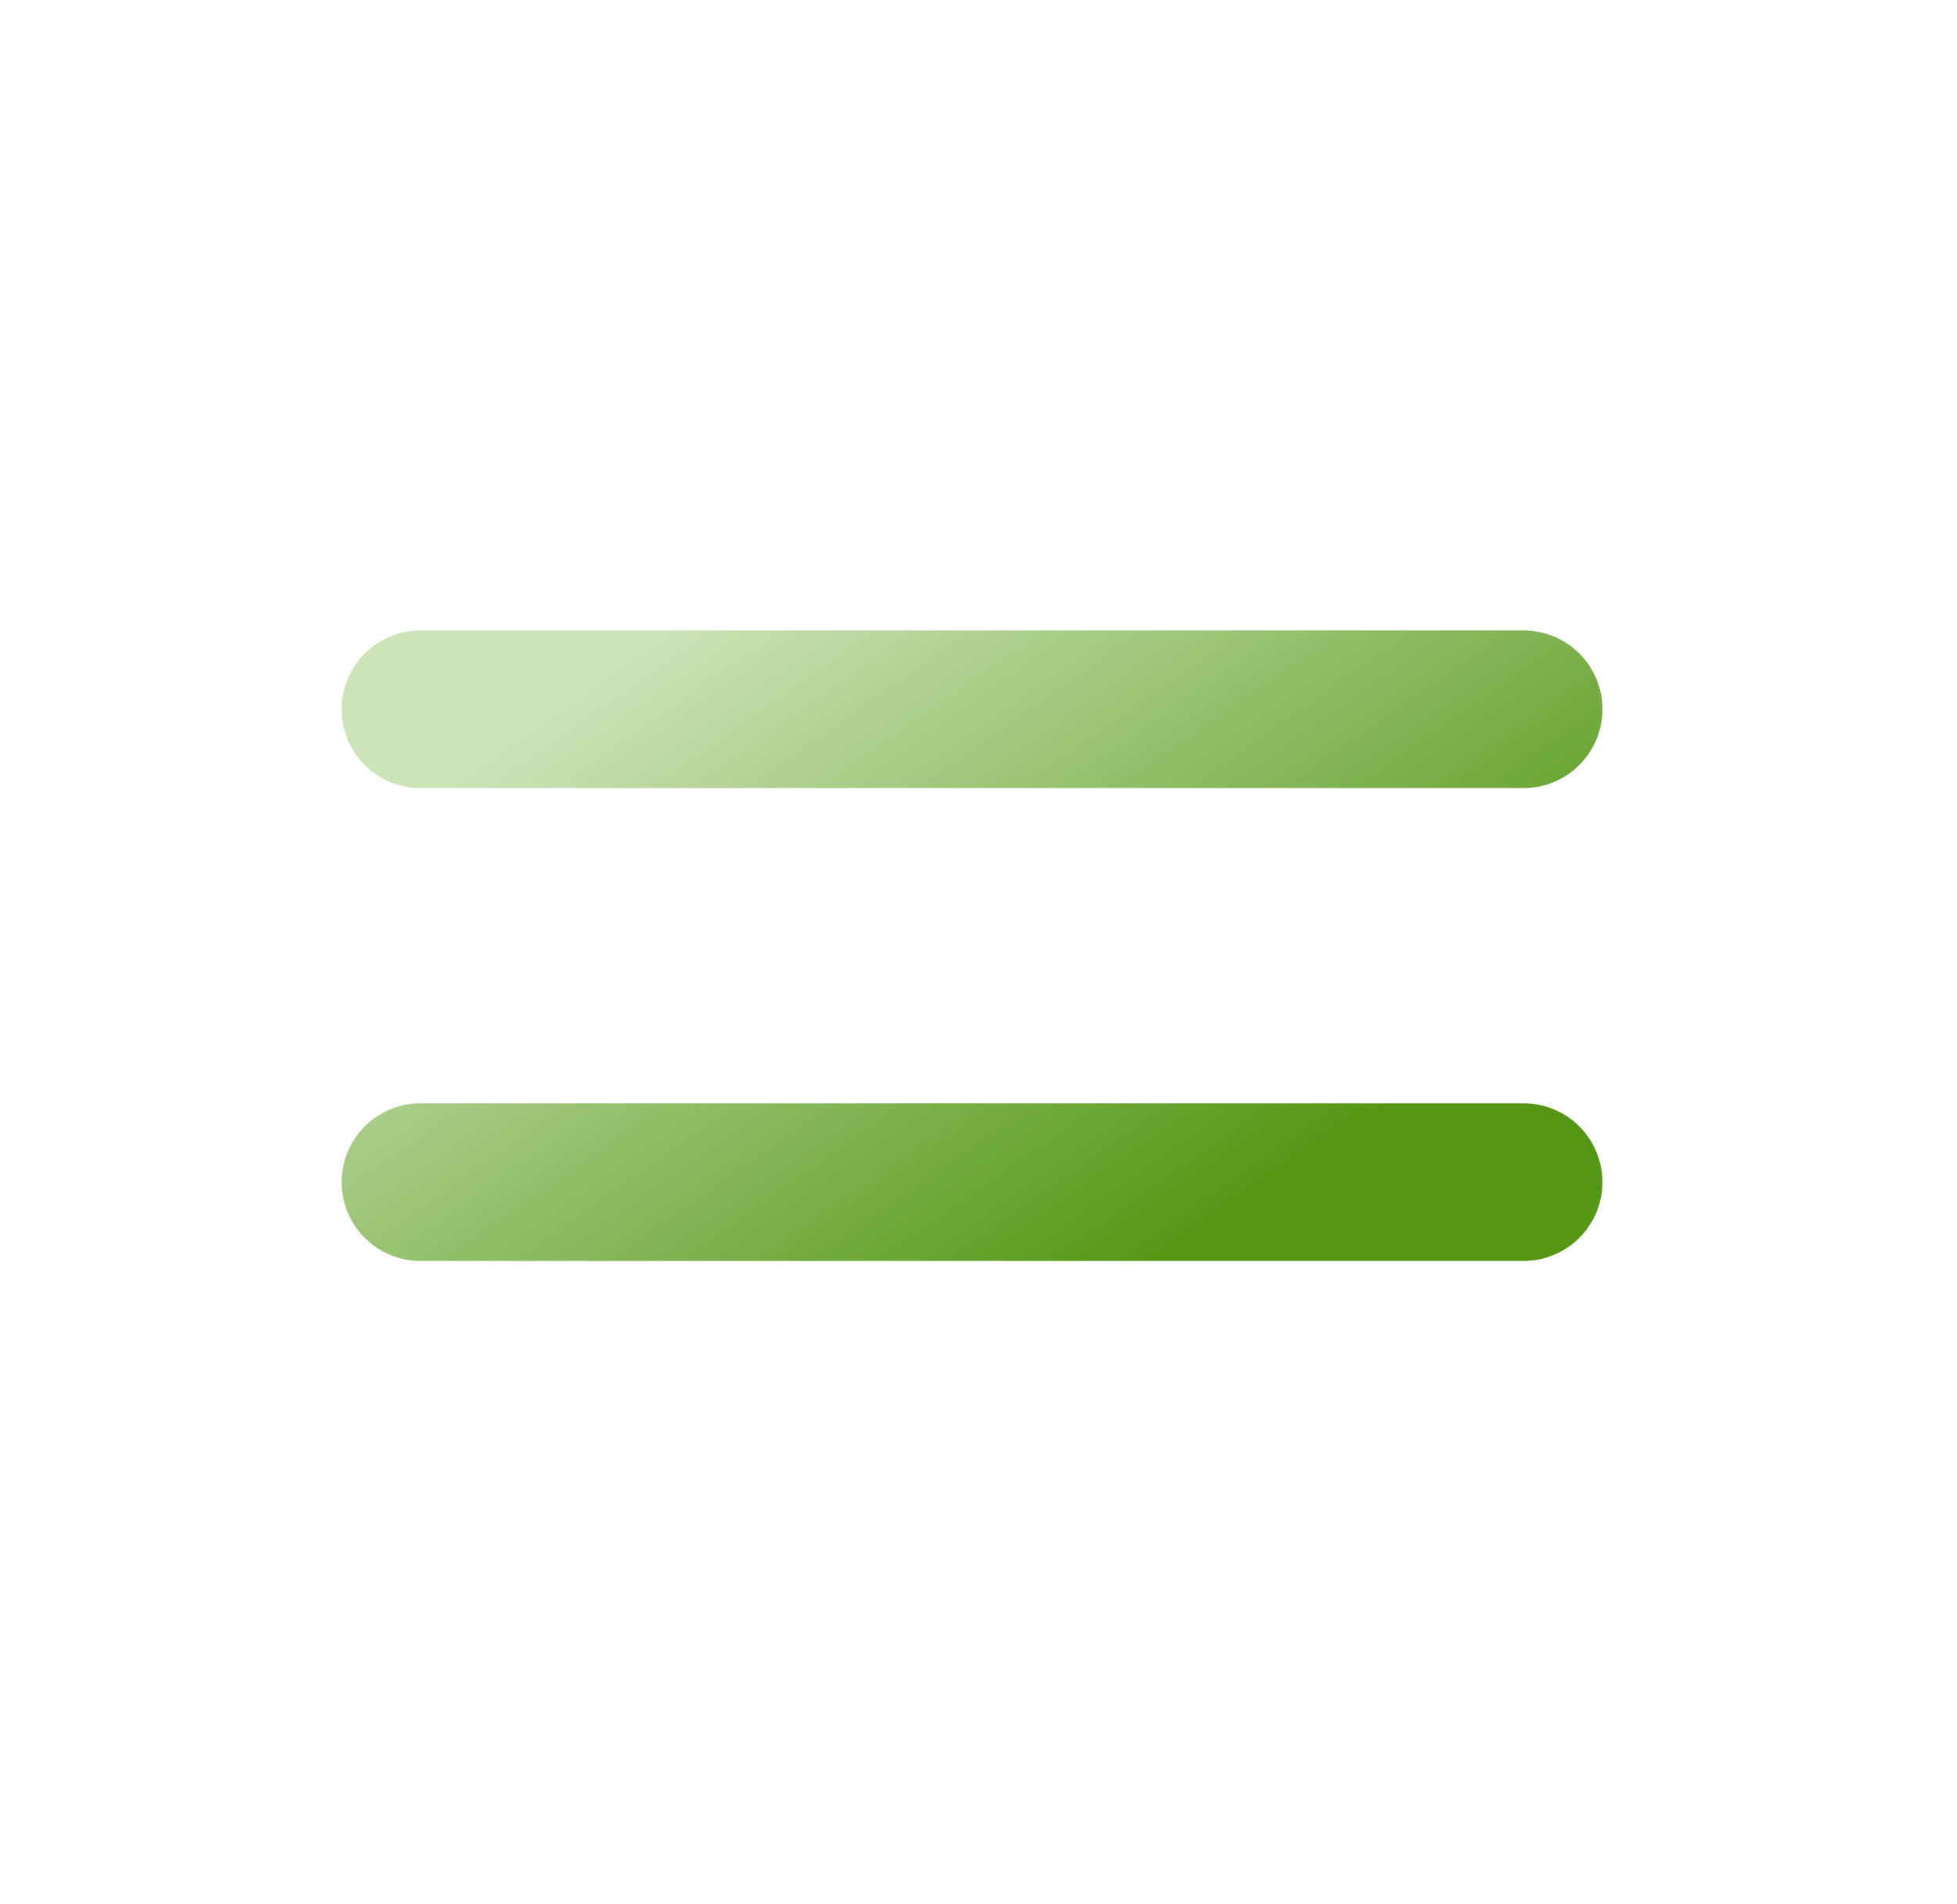 <svg width="37" height="36" viewBox="0 0 37 36" fill="none" xmlns="http://www.w3.org/2000/svg">
<path d="M7.949 13.408H28.806M7.949 22.347H28.806" stroke="url(#paint0_linear_548_515)" stroke-width="2.98" stroke-linecap="round" stroke-linejoin="round"/>
<defs>
<linearGradient id="paint0_linear_548_515" x1="9.253" y1="14.244" x2="17.991" y2="26.713" gradientUnits="userSpaceOnUse">
<stop stop-color="#CDE3B8"/>
<stop offset="1" stop-color="#539714"/>
</linearGradient>
</defs>
</svg>
